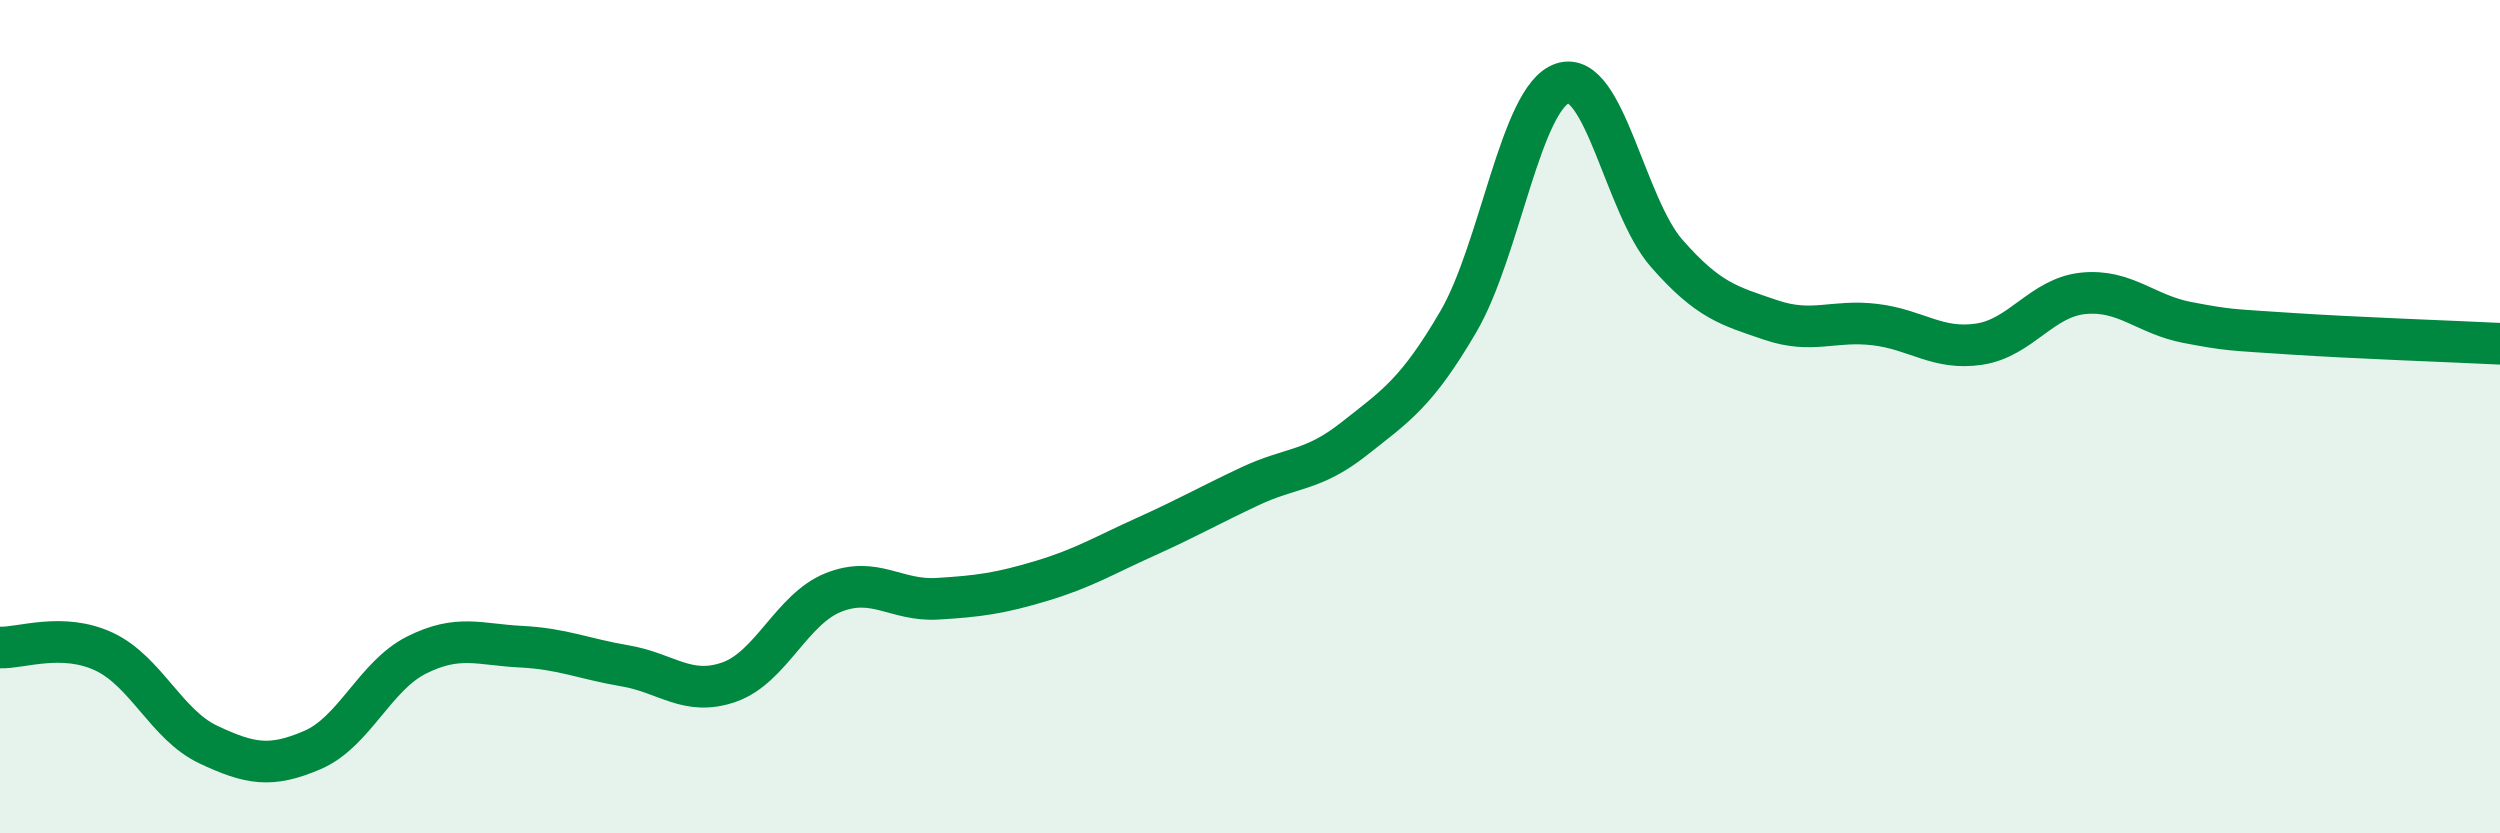 
    <svg width="60" height="20" viewBox="0 0 60 20" xmlns="http://www.w3.org/2000/svg">
      <path
        d="M 0,15.54 C 0.5,15.56 1.5,15.17 2.5,15.64 C 3.5,16.11 4,17.4 5,17.87 C 6,18.34 6.5,18.43 7.5,18 C 8.5,17.57 9,16.22 10,15.72 C 11,15.22 11.5,15.47 12.5,15.52 C 13.5,15.57 14,15.81 15,15.98 C 16,16.15 16.5,16.72 17.5,16.37 C 18.5,16.02 19,14.62 20,14.22 C 21,13.82 21.5,14.43 22.5,14.37 C 23.5,14.31 24,14.24 25,13.94 C 26,13.64 26.5,13.33 27.5,12.88 C 28.5,12.43 29,12.14 30,11.67 C 31,11.2 31.5,11.32 32.5,10.53 C 33.5,9.74 34,9.43 35,7.72 C 36,6.01 36.5,2.33 37.5,2 C 38.5,1.67 39,4.94 40,6.08 C 41,7.22 41.5,7.34 42.5,7.68 C 43.5,8.02 44,7.67 45,7.79 C 46,7.91 46.5,8.41 47.5,8.26 C 48.5,8.11 49,7.14 50,7.04 C 51,6.94 51.5,7.55 52.5,7.74 C 53.5,7.93 53.5,7.91 55,8.01 C 56.5,8.11 59,8.2 60,8.25L60 20L0 20Z"
        fill="#008740"
        opacity="0.1"
        stroke-linecap="round"
        stroke-linejoin="round"
      />
      <path
        d="M 0,15.54 C 0.5,15.56 1.5,15.17 2.5,15.64 C 3.5,16.11 4,17.4 5,17.87 C 6,18.34 6.5,18.43 7.5,18 C 8.5,17.57 9,16.22 10,15.72 C 11,15.22 11.5,15.47 12.5,15.52 C 13.5,15.57 14,15.81 15,15.98 C 16,16.15 16.5,16.72 17.5,16.37 C 18.5,16.02 19,14.62 20,14.22 C 21,13.82 21.5,14.43 22.5,14.37 C 23.5,14.31 24,14.24 25,13.94 C 26,13.64 26.5,13.33 27.5,12.88 C 28.5,12.43 29,12.14 30,11.67 C 31,11.2 31.5,11.32 32.5,10.53 C 33.5,9.74 34,9.43 35,7.72 C 36,6.01 36.5,2.33 37.5,2 C 38.5,1.67 39,4.94 40,6.08 C 41,7.22 41.5,7.34 42.5,7.68 C 43.5,8.02 44,7.67 45,7.79 C 46,7.91 46.5,8.41 47.5,8.26 C 48.5,8.11 49,7.14 50,7.04 C 51,6.94 51.5,7.55 52.5,7.74 C 53.5,7.93 53.5,7.91 55,8.01 C 56.5,8.11 59,8.2 60,8.25"
        stroke="#008740"
        stroke-width="1"
        fill="none"
        stroke-linecap="round"
        stroke-linejoin="round"
      />
    </svg>
  